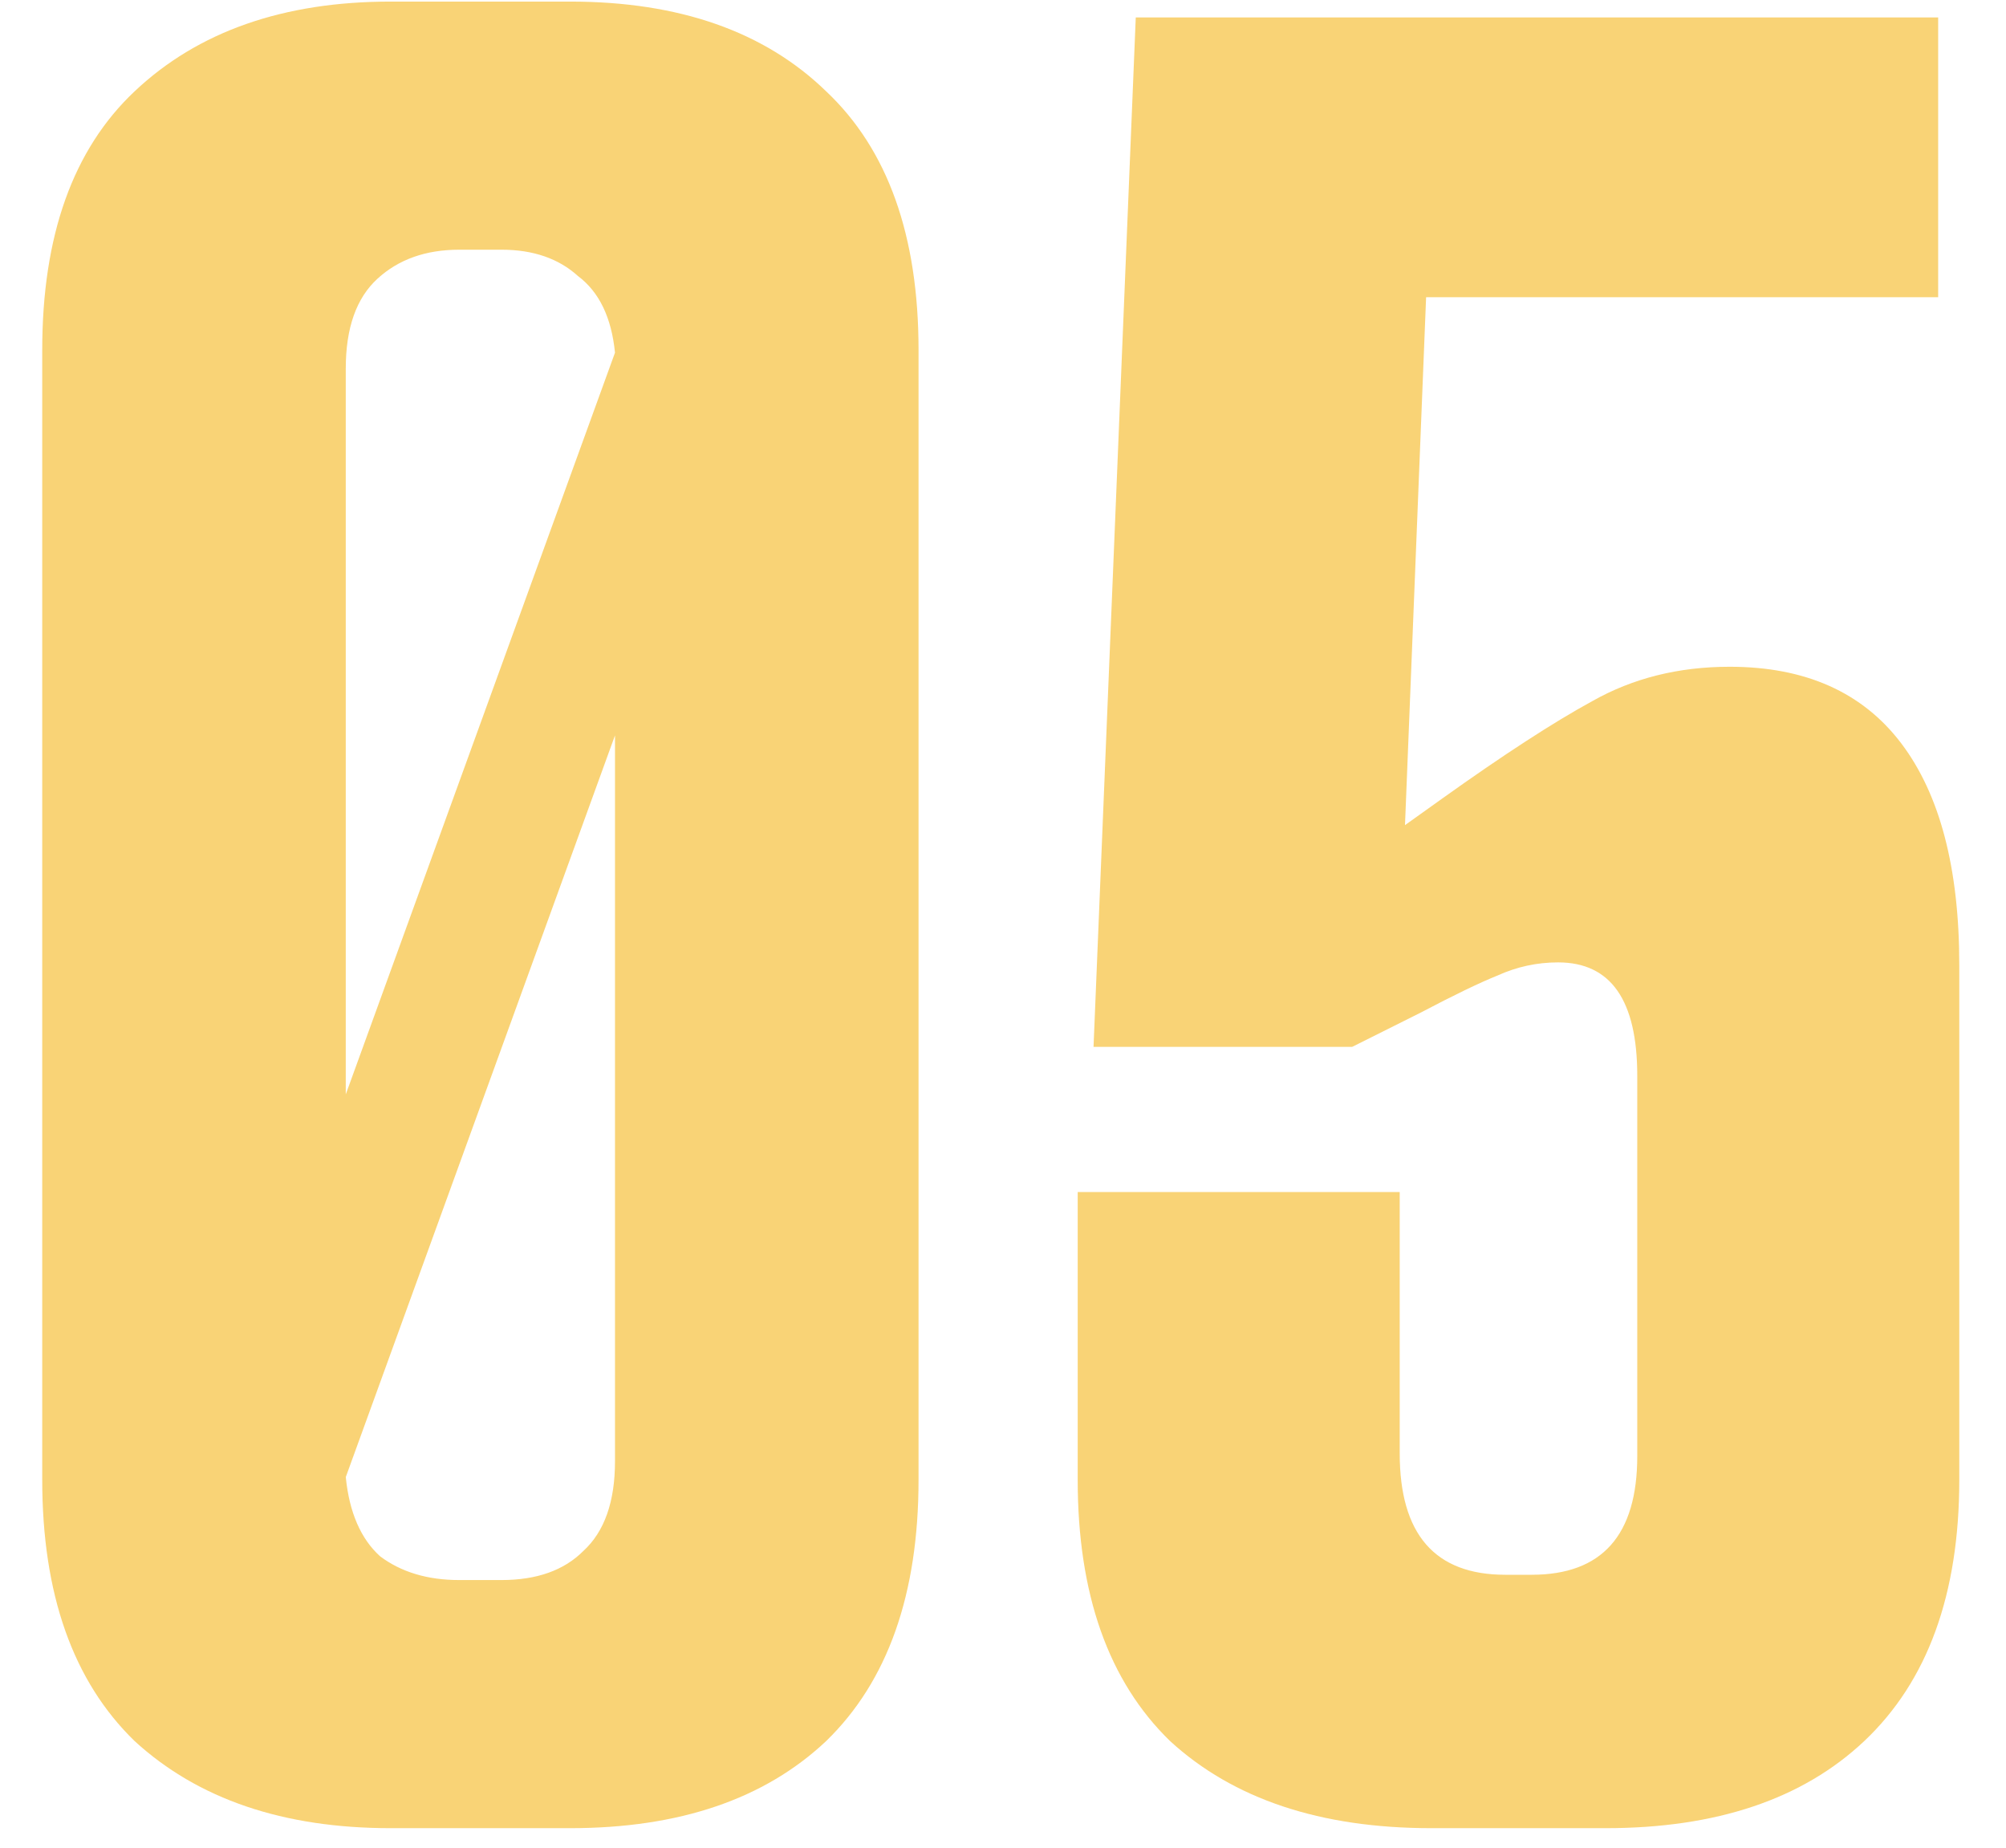 <svg xmlns="http://www.w3.org/2000/svg" fill="none" viewBox="0 0 38 35" height="35" width="38">
<path fill-opacity="0.73" fill="#F6C344" d="M0.8 6.63C0.8 4.463 1.383 2.83 2.55 1.73C3.75 0.597 5.367 0.03 7.4 0.03H10.8C12.867 0.03 14.483 0.597 15.65 1.73C16.817 2.83 17.4 4.463 17.4 6.63V28.03C17.4 30.197 16.817 31.847 15.65 32.98C14.483 34.08 12.867 34.63 10.8 34.63H7.4C5.367 34.63 3.75 34.08 2.55 32.98C1.383 31.847 0.8 30.197 0.8 28.03V6.63ZM11.65 27.68V13.93L6.55 27.98C6.617 28.647 6.833 29.147 7.2 29.48C7.6 29.78 8.1 29.93 8.7 29.93H9.5C10.167 29.93 10.683 29.747 11.05 29.38C11.45 29.013 11.65 28.447 11.65 27.68ZM9.5 4.73H8.7C8.067 4.73 7.55 4.913 7.15 5.28C6.75 5.647 6.55 6.213 6.55 6.98V20.73L11.65 6.68C11.583 6.013 11.35 5.53 10.95 5.23C10.583 4.897 10.1 4.73 9.5 4.73ZM21.515 0.33H36.715V5.63H27.015L26.615 15.63L27.315 15.13C28.482 14.297 29.431 13.68 30.165 13.28C30.931 12.847 31.798 12.63 32.765 12.63C34.198 12.63 35.282 13.113 36.015 14.08C36.748 15.047 37.115 16.447 37.115 18.28V28.03C37.115 30.197 36.515 31.847 35.315 32.98C34.148 34.08 32.515 34.63 30.415 34.63H27.115C25.015 34.63 23.365 34.08 22.165 32.98C20.998 31.847 20.415 30.197 20.415 28.03V22.58H26.515V27.53C26.515 29.063 27.181 29.83 28.515 29.83H29.015C30.348 29.83 31.015 29.08 31.015 27.58V20.38C31.015 18.947 30.515 18.23 29.515 18.23C29.115 18.23 28.732 18.313 28.365 18.48C28.032 18.613 27.548 18.847 26.915 19.18L25.615 19.83H20.715L21.515 0.33Z"></path>
</svg>
